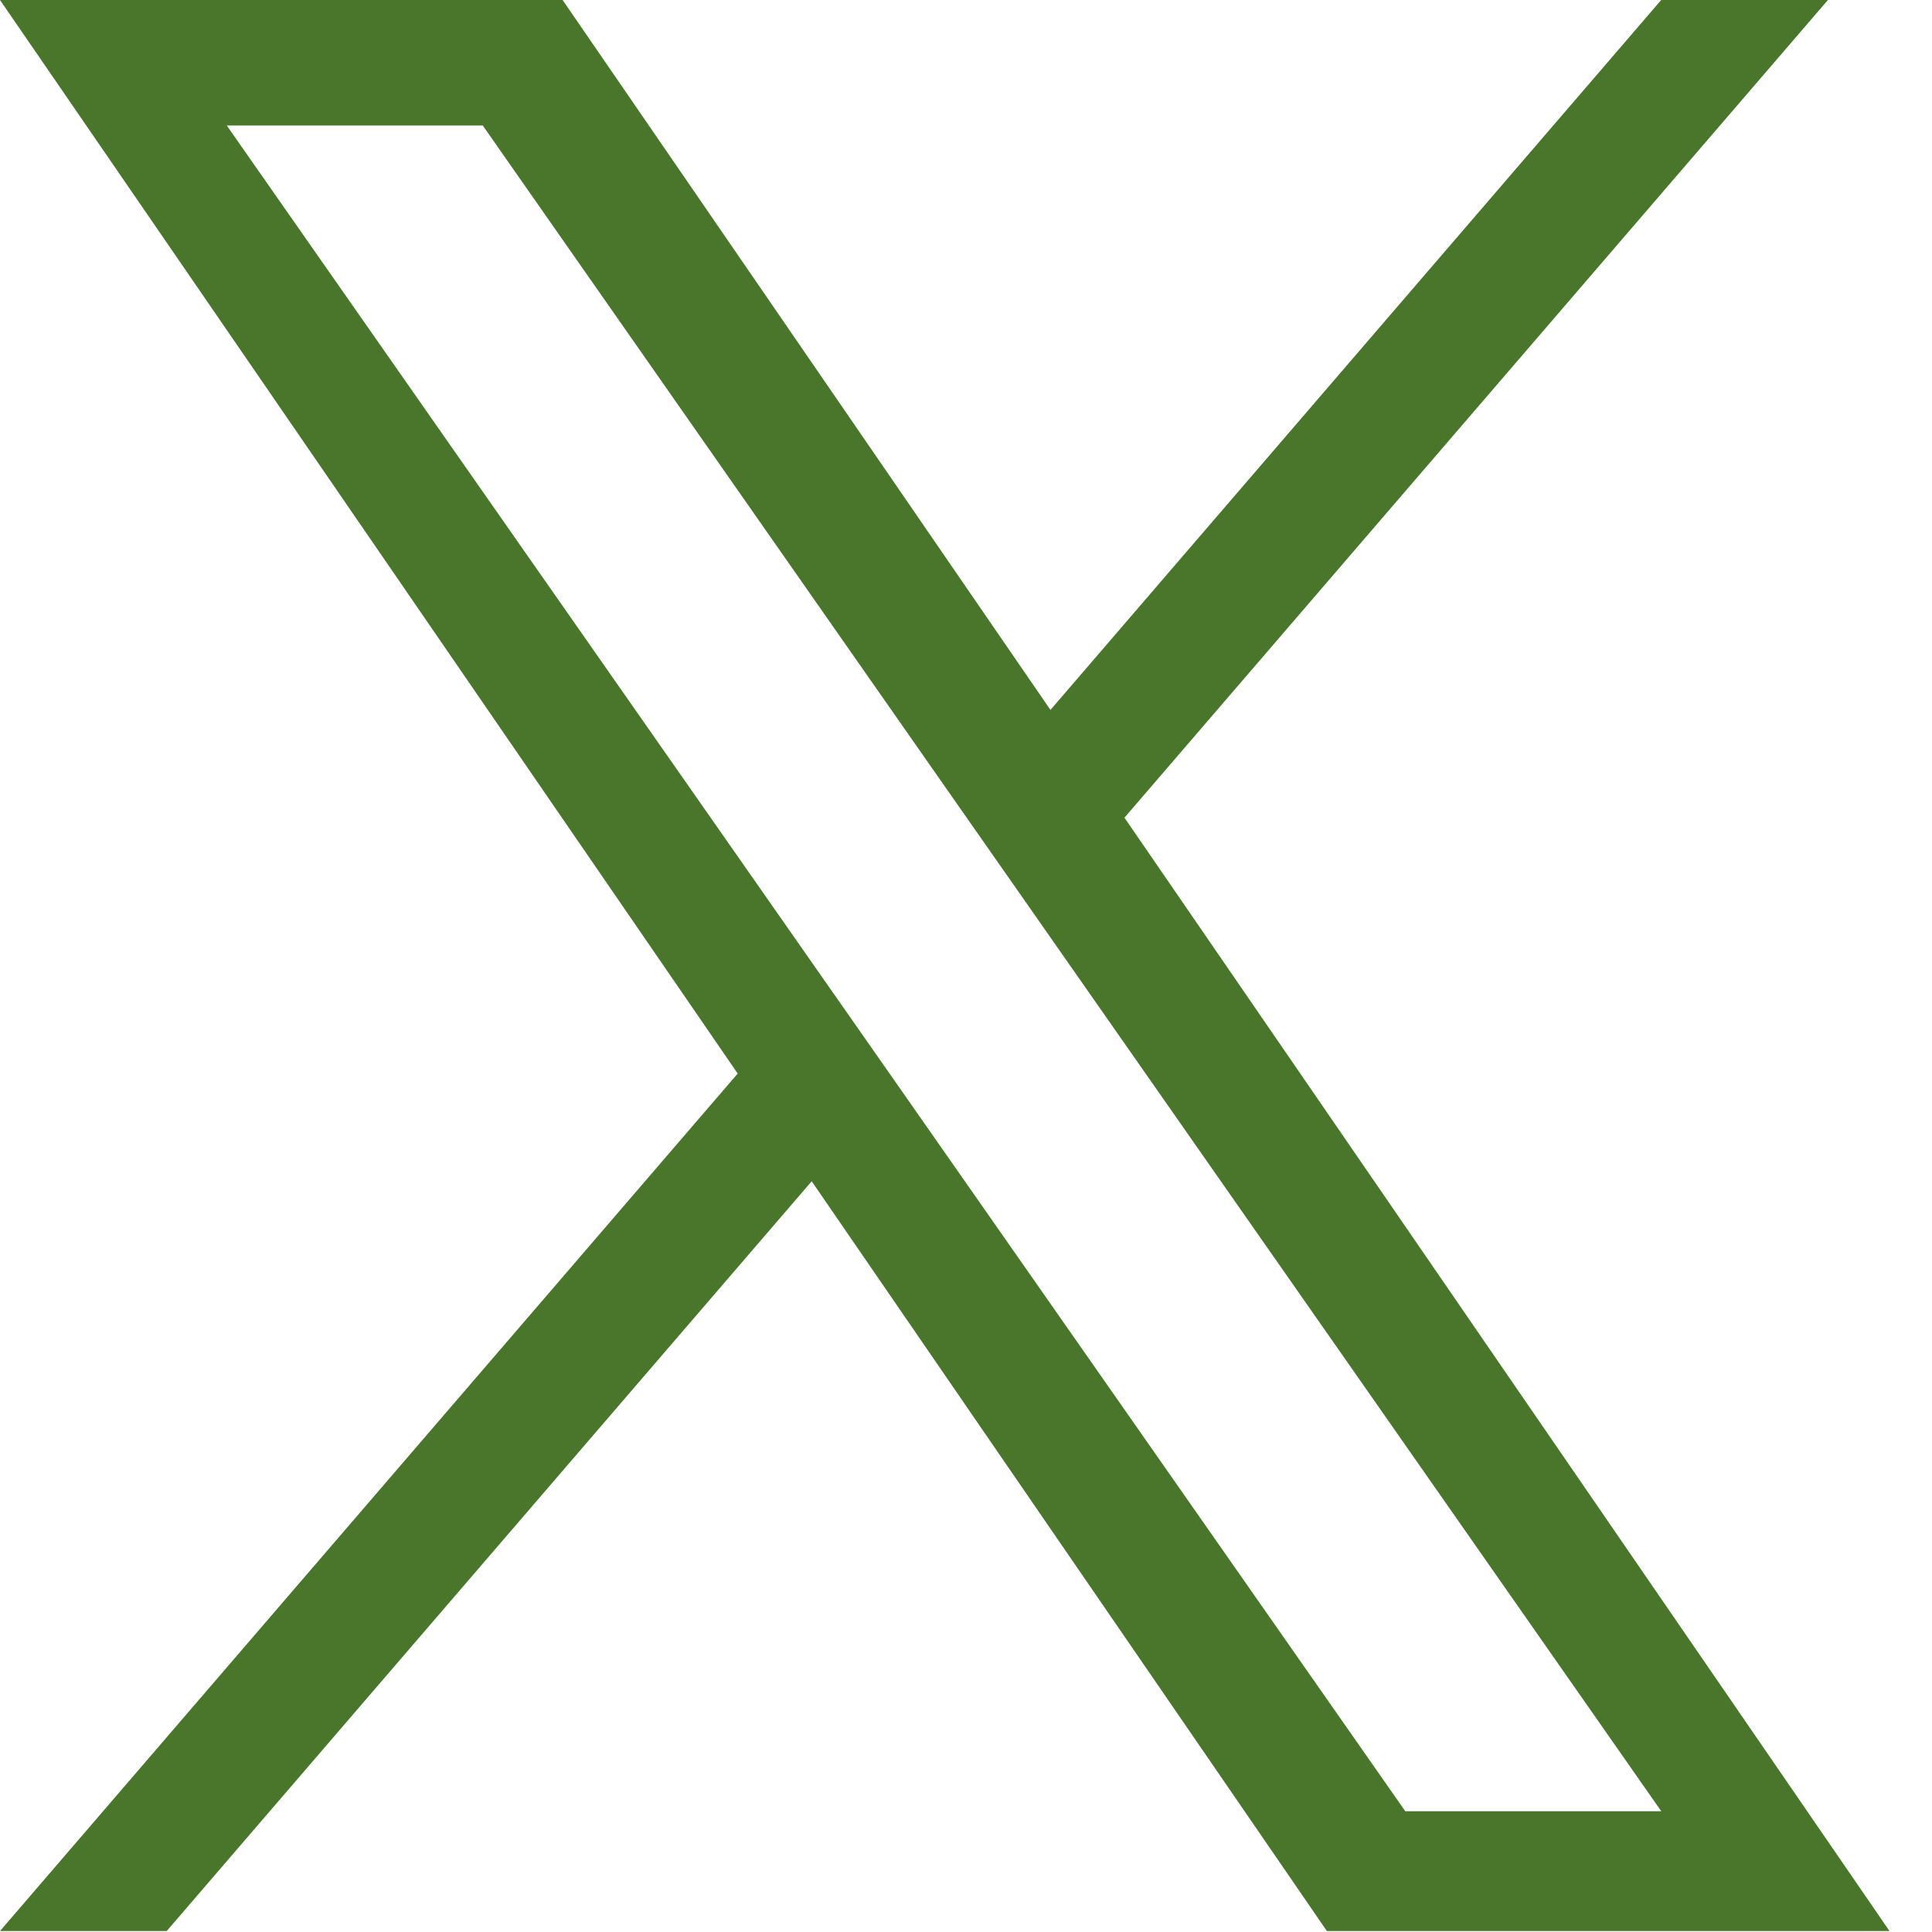<svg width="24" height="24" viewBox="0 0 24 24" fill="none" xmlns="http://www.w3.org/2000/svg">
<g id="X_page" clip-path="url(#clip0_8131_5514)">
<path id="Vector" d="M13.969 10.157L22.707 0H20.636L13.049 8.819L6.989 0H0L9.164 13.336L0 23.988H2.071L10.083 14.674L16.483 23.988H23.472L13.968 10.157H13.969ZM11.133 13.454L10.204 12.126L2.817 1.559H5.997L11.959 10.087L12.888 11.415L20.637 22.5H17.457L11.133 13.454V13.454Z" fill="#49762A"/>
</g>
<defs>
<clipPath id="clip0_8131_5514">
<rect width="23.472" height="24" fill="white"/>
</clipPath>
</defs>
</svg>
